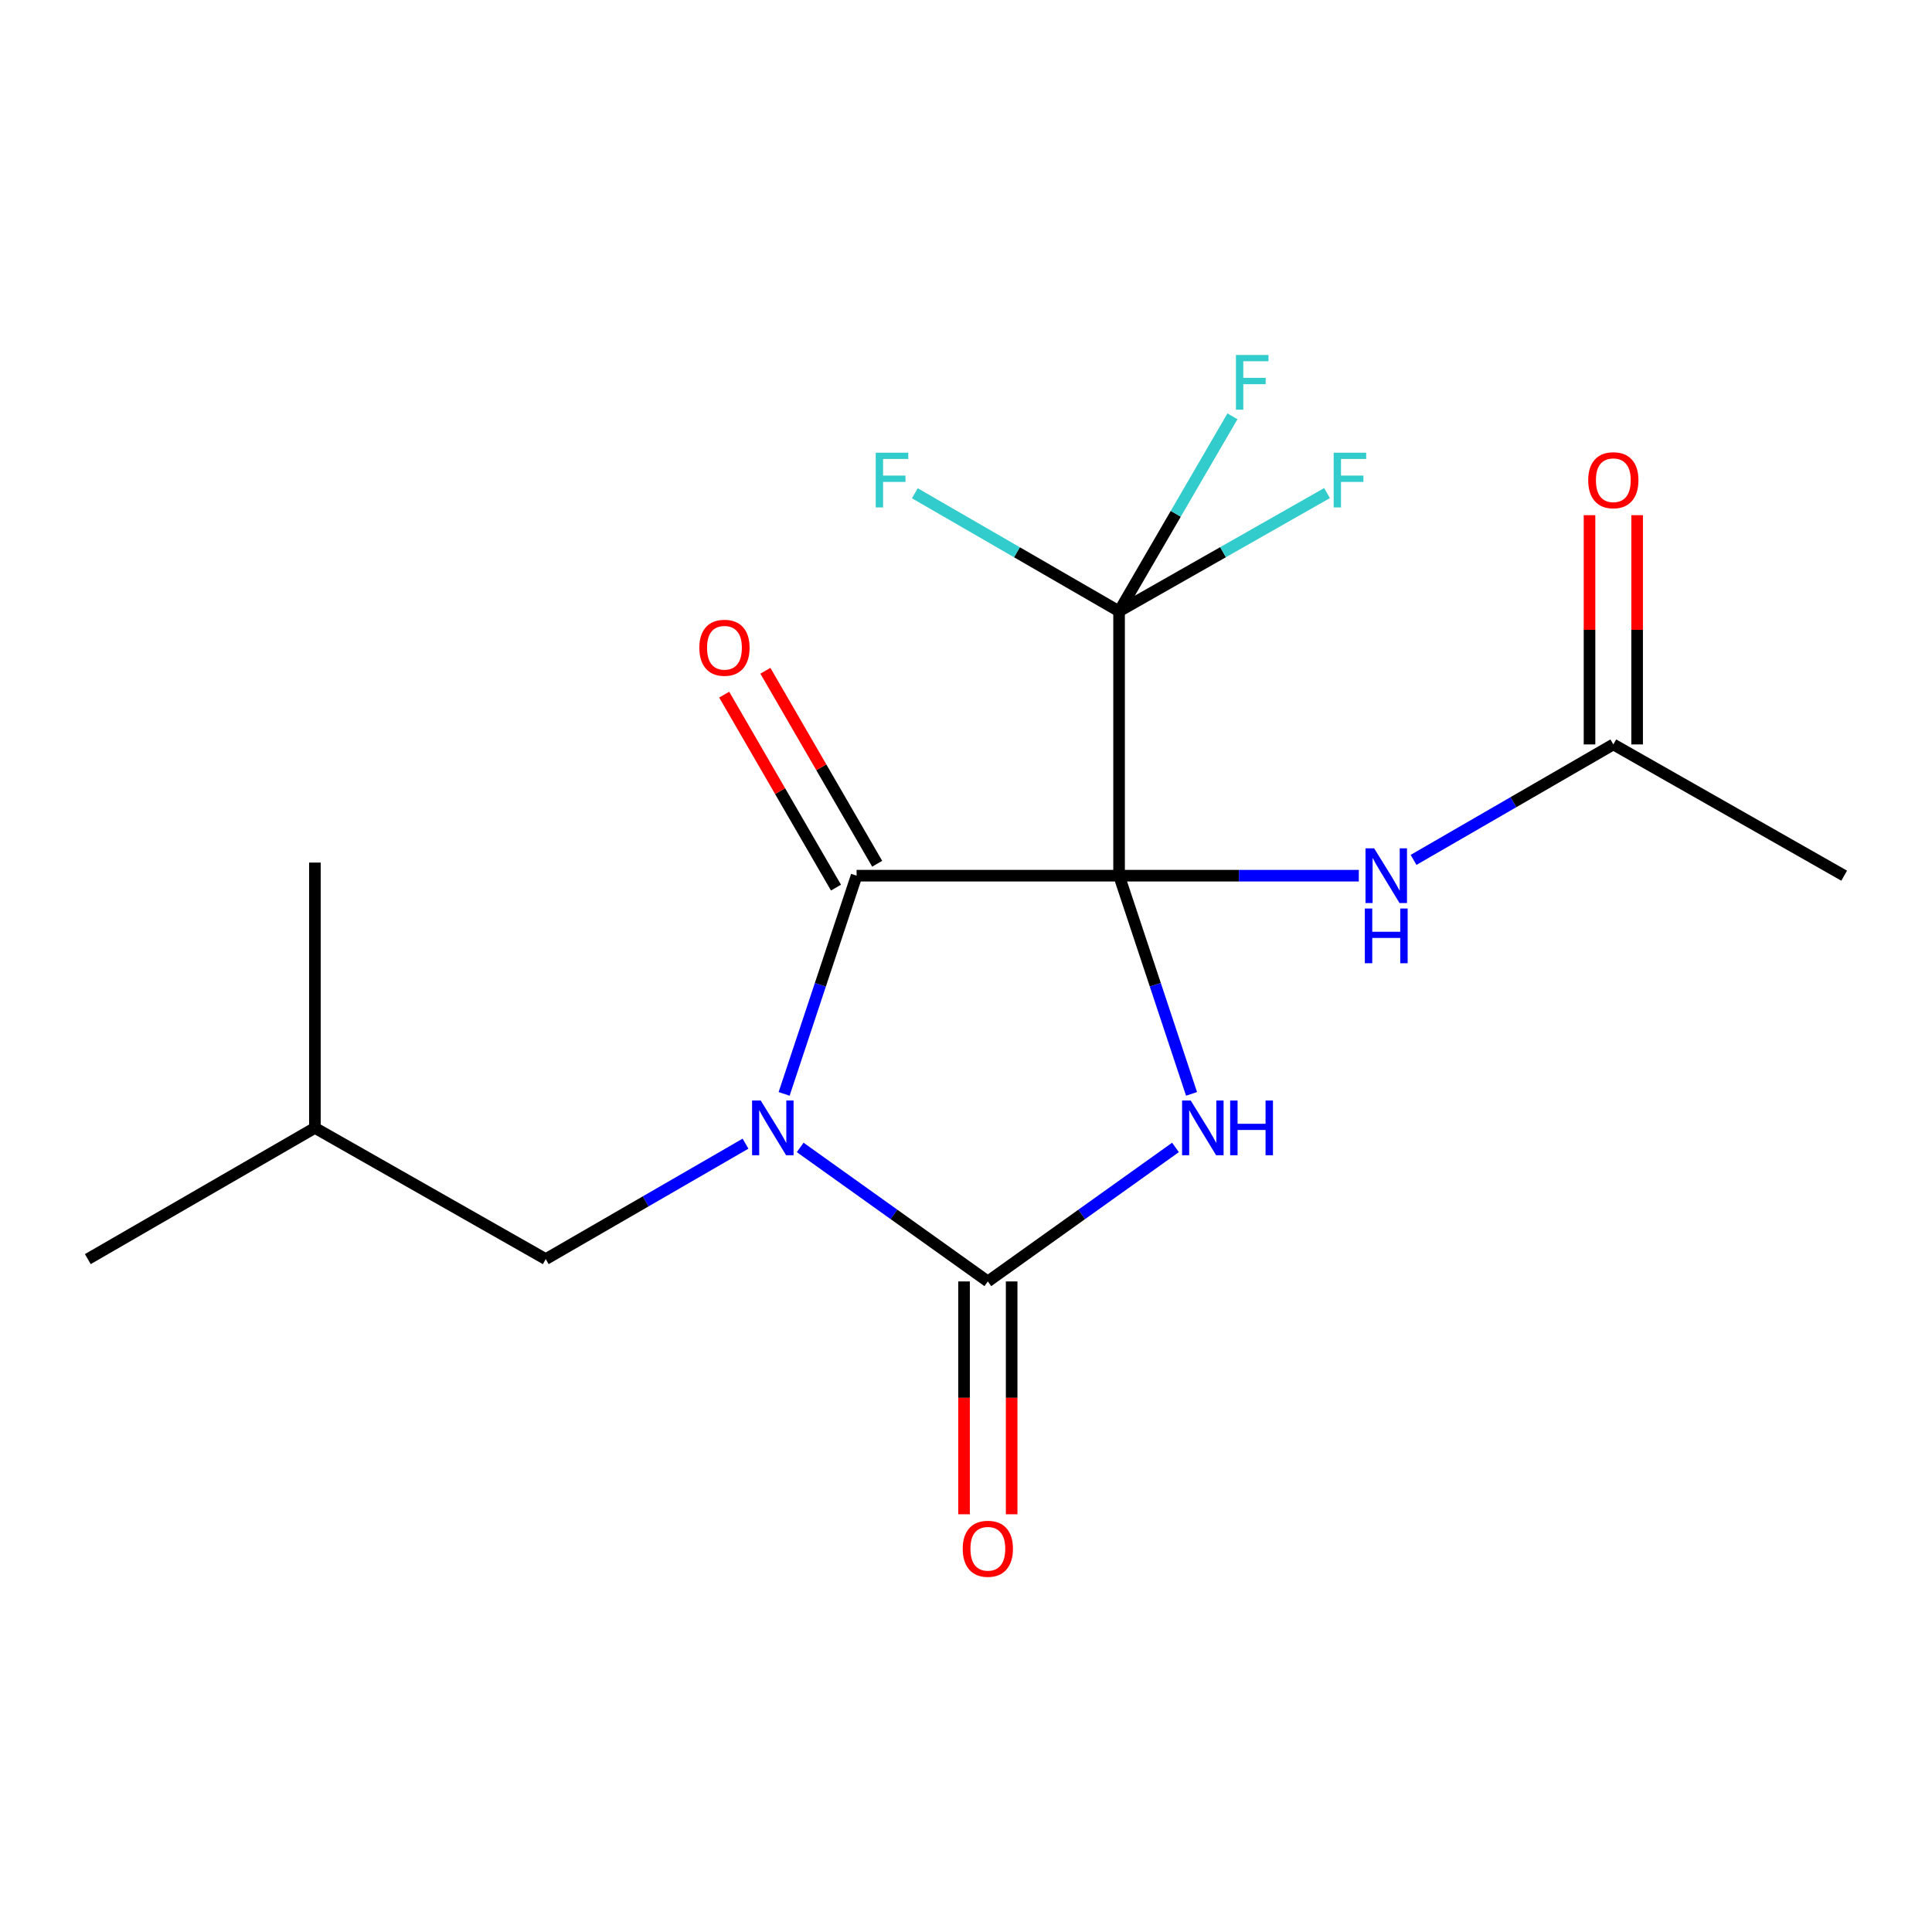 <?xml version='1.0' encoding='iso-8859-1'?>
<svg version='1.1' baseProfile='full'
              xmlns='http://www.w3.org/2000/svg'
                      xmlns:rdkit='http://www.rdkit.org/xml'
                      xmlns:xlink='http://www.w3.org/1999/xlink'
                  xml:space='preserve'
width='1000px' height='1000px' viewBox='0 0 1000 1000'>
<!-- END OF HEADER -->
<rect style='opacity:1.0;fill:#FFFFFF;stroke:none' width='1000' height='1000' x='0' y='0'> </rect>
<path class='bond-0' d='M 579.232,453.253 L 597.987,509.723' style='fill:none;fill-rule:evenodd;stroke:#000000;stroke-width:6px;stroke-linecap:butt;stroke-linejoin:miter;stroke-opacity:1' />
<path class='bond-0' d='M 597.987,509.723 L 616.741,566.193' style='fill:none;fill-rule:evenodd;stroke:#0000FF;stroke-width:6px;stroke-linecap:butt;stroke-linejoin:miter;stroke-opacity:1' />
<path class='bond-2' d='M 579.232,453.253 L 443.368,453.253' style='fill:none;fill-rule:evenodd;stroke:#000000;stroke-width:6px;stroke-linecap:butt;stroke-linejoin:miter;stroke-opacity:1' />
<path class='bond-4' d='M 579.232,453.253 L 579.232,316.403' style='fill:none;fill-rule:evenodd;stroke:#000000;stroke-width:6px;stroke-linecap:butt;stroke-linejoin:miter;stroke-opacity:1' />
<path class='bond-5' d='M 579.232,453.253 L 641.277,453.253' style='fill:none;fill-rule:evenodd;stroke:#000000;stroke-width:6px;stroke-linecap:butt;stroke-linejoin:miter;stroke-opacity:1' />
<path class='bond-5' d='M 641.277,453.253 L 703.322,453.253' style='fill:none;fill-rule:evenodd;stroke:#0000FF;stroke-width:6px;stroke-linecap:butt;stroke-linejoin:miter;stroke-opacity:1' />
<path class='bond-3' d='M 608.427,593.904 L 559.867,628.587' style='fill:none;fill-rule:evenodd;stroke:#0000FF;stroke-width:6px;stroke-linecap:butt;stroke-linejoin:miter;stroke-opacity:1' />
<path class='bond-3' d='M 559.867,628.587 L 511.307,663.271' style='fill:none;fill-rule:evenodd;stroke:#000000;stroke-width:6px;stroke-linecap:butt;stroke-linejoin:miter;stroke-opacity:1' />
<path class='bond-1' d='M 405.86,566.193 L 424.614,509.723' style='fill:none;fill-rule:evenodd;stroke:#0000FF;stroke-width:6px;stroke-linecap:butt;stroke-linejoin:miter;stroke-opacity:1' />
<path class='bond-1' d='M 424.614,509.723 L 443.368,453.253' style='fill:none;fill-rule:evenodd;stroke:#000000;stroke-width:6px;stroke-linecap:butt;stroke-linejoin:miter;stroke-opacity:1' />
<path class='bond-6' d='M 385.881,591.96 L 334.181,621.838' style='fill:none;fill-rule:evenodd;stroke:#0000FF;stroke-width:6px;stroke-linecap:butt;stroke-linejoin:miter;stroke-opacity:1' />
<path class='bond-6' d='M 334.181,621.838 L 282.481,651.717' style='fill:none;fill-rule:evenodd;stroke:#000000;stroke-width:6px;stroke-linecap:butt;stroke-linejoin:miter;stroke-opacity:1' />
<path class='bond-18' d='M 414.174,593.903 L 462.741,628.587' style='fill:none;fill-rule:evenodd;stroke:#0000FF;stroke-width:6px;stroke-linecap:butt;stroke-linejoin:miter;stroke-opacity:1' />
<path class='bond-18' d='M 462.741,628.587 L 511.307,663.271' style='fill:none;fill-rule:evenodd;stroke:#000000;stroke-width:6px;stroke-linecap:butt;stroke-linejoin:miter;stroke-opacity:1' />
<path class='bond-9' d='M 454.029,447.077 L 425.097,397.135' style='fill:none;fill-rule:evenodd;stroke:#000000;stroke-width:6px;stroke-linecap:butt;stroke-linejoin:miter;stroke-opacity:1' />
<path class='bond-9' d='M 425.097,397.135 L 396.165,347.193' style='fill:none;fill-rule:evenodd;stroke:#FF0000;stroke-width:6px;stroke-linecap:butt;stroke-linejoin:miter;stroke-opacity:1' />
<path class='bond-9' d='M 432.708,459.429 L 403.776,409.487' style='fill:none;fill-rule:evenodd;stroke:#000000;stroke-width:6px;stroke-linecap:butt;stroke-linejoin:miter;stroke-opacity:1' />
<path class='bond-9' d='M 403.776,409.487 L 374.844,359.545' style='fill:none;fill-rule:evenodd;stroke:#FF0000;stroke-width:6px;stroke-linecap:butt;stroke-linejoin:miter;stroke-opacity:1' />
<path class='bond-8' d='M 498.987,663.271 L 498.987,723.525' style='fill:none;fill-rule:evenodd;stroke:#000000;stroke-width:6px;stroke-linecap:butt;stroke-linejoin:miter;stroke-opacity:1' />
<path class='bond-8' d='M 498.987,723.525 L 498.987,783.78' style='fill:none;fill-rule:evenodd;stroke:#FF0000;stroke-width:6px;stroke-linecap:butt;stroke-linejoin:miter;stroke-opacity:1' />
<path class='bond-8' d='M 523.627,663.271 L 523.627,723.525' style='fill:none;fill-rule:evenodd;stroke:#000000;stroke-width:6px;stroke-linecap:butt;stroke-linejoin:miter;stroke-opacity:1' />
<path class='bond-8' d='M 523.627,723.525 L 523.627,783.78' style='fill:none;fill-rule:evenodd;stroke:#FF0000;stroke-width:6px;stroke-linecap:butt;stroke-linejoin:miter;stroke-opacity:1' />
<path class='bond-11' d='M 579.232,316.403 L 608.574,265.944' style='fill:none;fill-rule:evenodd;stroke:#000000;stroke-width:6px;stroke-linecap:butt;stroke-linejoin:miter;stroke-opacity:1' />
<path class='bond-11' d='M 608.574,265.944 L 637.916,215.484' style='fill:none;fill-rule:evenodd;stroke:#33CCCC;stroke-width:6px;stroke-linecap:butt;stroke-linejoin:miter;stroke-opacity:1' />
<path class='bond-12' d='M 579.232,316.403 L 526.372,285.854' style='fill:none;fill-rule:evenodd;stroke:#000000;stroke-width:6px;stroke-linecap:butt;stroke-linejoin:miter;stroke-opacity:1' />
<path class='bond-12' d='M 526.372,285.854 L 473.512,255.306' style='fill:none;fill-rule:evenodd;stroke:#33CCCC;stroke-width:6px;stroke-linecap:butt;stroke-linejoin:miter;stroke-opacity:1' />
<path class='bond-13' d='M 579.232,316.403 L 633.05,285.811' style='fill:none;fill-rule:evenodd;stroke:#000000;stroke-width:6px;stroke-linecap:butt;stroke-linejoin:miter;stroke-opacity:1' />
<path class='bond-13' d='M 633.05,285.811 L 686.868,255.218' style='fill:none;fill-rule:evenodd;stroke:#33CCCC;stroke-width:6px;stroke-linecap:butt;stroke-linejoin:miter;stroke-opacity:1' />
<path class='bond-7' d='M 731.653,445.083 L 783.353,415.199' style='fill:none;fill-rule:evenodd;stroke:#0000FF;stroke-width:6px;stroke-linecap:butt;stroke-linejoin:miter;stroke-opacity:1' />
<path class='bond-7' d='M 783.353,415.199 L 835.054,385.314' style='fill:none;fill-rule:evenodd;stroke:#000000;stroke-width:6px;stroke-linecap:butt;stroke-linejoin:miter;stroke-opacity:1' />
<path class='bond-14' d='M 282.481,651.717 L 162.989,583.792' style='fill:none;fill-rule:evenodd;stroke:#000000;stroke-width:6px;stroke-linecap:butt;stroke-linejoin:miter;stroke-opacity:1' />
<path class='bond-10' d='M 847.374,385.314 L 847.374,325.987' style='fill:none;fill-rule:evenodd;stroke:#000000;stroke-width:6px;stroke-linecap:butt;stroke-linejoin:miter;stroke-opacity:1' />
<path class='bond-10' d='M 847.374,325.987 L 847.374,266.659' style='fill:none;fill-rule:evenodd;stroke:#FF0000;stroke-width:6px;stroke-linecap:butt;stroke-linejoin:miter;stroke-opacity:1' />
<path class='bond-10' d='M 822.733,385.314 L 822.733,325.987' style='fill:none;fill-rule:evenodd;stroke:#000000;stroke-width:6px;stroke-linecap:butt;stroke-linejoin:miter;stroke-opacity:1' />
<path class='bond-10' d='M 822.733,325.987 L 822.733,266.659' style='fill:none;fill-rule:evenodd;stroke:#FF0000;stroke-width:6px;stroke-linecap:butt;stroke-linejoin:miter;stroke-opacity:1' />
<path class='bond-15' d='M 835.054,385.314 L 954.545,453.253' style='fill:none;fill-rule:evenodd;stroke:#000000;stroke-width:6px;stroke-linecap:butt;stroke-linejoin:miter;stroke-opacity:1' />
<path class='bond-16' d='M 162.989,583.792 L 162.989,446.477' style='fill:none;fill-rule:evenodd;stroke:#000000;stroke-width:6px;stroke-linecap:butt;stroke-linejoin:miter;stroke-opacity:1' />
<path class='bond-17' d='M 162.989,583.792 L 45.455,651.717' style='fill:none;fill-rule:evenodd;stroke:#000000;stroke-width:6px;stroke-linecap:butt;stroke-linejoin:miter;stroke-opacity:1' />
<path  class='atom-1' d='M 616.326 569.632
L 625.606 584.632
Q 626.526 586.112, 628.006 588.792
Q 629.486 591.472, 629.566 591.632
L 629.566 569.632
L 633.326 569.632
L 633.326 597.952
L 629.446 597.952
L 619.486 581.552
Q 618.326 579.632, 617.086 577.432
Q 615.886 575.232, 615.526 574.552
L 615.526 597.952
L 611.846 597.952
L 611.846 569.632
L 616.326 569.632
' fill='#0000FF'/>
<path  class='atom-1' d='M 636.726 569.632
L 640.566 569.632
L 640.566 581.672
L 655.046 581.672
L 655.046 569.632
L 658.886 569.632
L 658.886 597.952
L 655.046 597.952
L 655.046 584.872
L 640.566 584.872
L 640.566 597.952
L 636.726 597.952
L 636.726 569.632
' fill='#0000FF'/>
<path  class='atom-2' d='M 393.755 569.632
L 403.035 584.632
Q 403.955 586.112, 405.435 588.792
Q 406.915 591.472, 406.995 591.632
L 406.995 569.632
L 410.755 569.632
L 410.755 597.952
L 406.875 597.952
L 396.915 581.552
Q 395.755 579.632, 394.515 577.432
Q 393.315 575.232, 392.955 574.552
L 392.955 597.952
L 389.275 597.952
L 389.275 569.632
L 393.755 569.632
' fill='#0000FF'/>
<path  class='atom-6' d='M 711.259 439.093
L 720.539 454.093
Q 721.459 455.573, 722.939 458.253
Q 724.419 460.933, 724.499 461.093
L 724.499 439.093
L 728.259 439.093
L 728.259 467.413
L 724.379 467.413
L 714.419 451.013
Q 713.259 449.093, 712.019 446.893
Q 710.819 444.693, 710.459 444.013
L 710.459 467.413
L 706.779 467.413
L 706.779 439.093
L 711.259 439.093
' fill='#0000FF'/>
<path  class='atom-6' d='M 706.439 470.245
L 710.279 470.245
L 710.279 482.285
L 724.759 482.285
L 724.759 470.245
L 728.599 470.245
L 728.599 498.565
L 724.759 498.565
L 724.759 485.485
L 710.279 485.485
L 710.279 498.565
L 706.439 498.565
L 706.439 470.245
' fill='#0000FF'/>
<path  class='atom-9' d='M 498.307 801.638
Q 498.307 794.838, 501.667 791.038
Q 505.027 787.238, 511.307 787.238
Q 517.587 787.238, 520.947 791.038
Q 524.307 794.838, 524.307 801.638
Q 524.307 808.518, 520.907 812.438
Q 517.507 816.318, 511.307 816.318
Q 505.067 816.318, 501.667 812.438
Q 498.307 808.558, 498.307 801.638
M 511.307 813.118
Q 515.627 813.118, 517.947 810.238
Q 520.307 807.318, 520.307 801.638
Q 520.307 796.078, 517.947 793.278
Q 515.627 790.438, 511.307 790.438
Q 506.987 790.438, 504.627 793.238
Q 502.307 796.038, 502.307 801.638
Q 502.307 807.358, 504.627 810.238
Q 506.987 813.118, 511.307 813.118
' fill='#FF0000'/>
<path  class='atom-10' d='M 361.978 335.278
Q 361.978 328.478, 365.338 324.678
Q 368.698 320.878, 374.978 320.878
Q 381.258 320.878, 384.618 324.678
Q 387.978 328.478, 387.978 335.278
Q 387.978 342.158, 384.578 346.078
Q 381.178 349.958, 374.978 349.958
Q 368.738 349.958, 365.338 346.078
Q 361.978 342.198, 361.978 335.278
M 374.978 346.758
Q 379.298 346.758, 381.618 343.878
Q 383.978 340.958, 383.978 335.278
Q 383.978 329.718, 381.618 326.918
Q 379.298 324.078, 374.978 324.078
Q 370.658 324.078, 368.298 326.878
Q 365.978 329.678, 365.978 335.278
Q 365.978 340.998, 368.298 343.878
Q 370.658 346.758, 374.978 346.758
' fill='#FF0000'/>
<path  class='atom-11' d='M 822.054 248.558
Q 822.054 241.758, 825.414 237.958
Q 828.774 234.158, 835.054 234.158
Q 841.334 234.158, 844.694 237.958
Q 848.054 241.758, 848.054 248.558
Q 848.054 255.438, 844.654 259.358
Q 841.254 263.238, 835.054 263.238
Q 828.814 263.238, 825.414 259.358
Q 822.054 255.478, 822.054 248.558
M 835.054 260.038
Q 839.374 260.038, 841.694 257.158
Q 844.054 254.238, 844.054 248.558
Q 844.054 242.998, 841.694 240.198
Q 839.374 237.358, 835.054 237.358
Q 830.734 237.358, 828.374 240.158
Q 826.054 242.958, 826.054 248.558
Q 826.054 254.278, 828.374 257.158
Q 830.734 260.038, 835.054 260.038
' fill='#FF0000'/>
<path  class='atom-12' d='M 639.723 183.737
L 656.563 183.737
L 656.563 186.977
L 643.523 186.977
L 643.523 195.577
L 655.123 195.577
L 655.123 198.857
L 643.523 198.857
L 643.523 212.057
L 639.723 212.057
L 639.723 183.737
' fill='#33CCCC'/>
<path  class='atom-13' d='M 453.278 234.318
L 470.118 234.318
L 470.118 237.558
L 457.078 237.558
L 457.078 246.158
L 468.678 246.158
L 468.678 249.438
L 457.078 249.438
L 457.078 262.638
L 453.278 262.638
L 453.278 234.318
' fill='#33CCCC'/>
<path  class='atom-14' d='M 690.304 234.318
L 707.144 234.318
L 707.144 237.558
L 694.104 237.558
L 694.104 246.158
L 705.704 246.158
L 705.704 249.438
L 694.104 249.438
L 694.104 262.638
L 690.304 262.638
L 690.304 234.318
' fill='#33CCCC'/>
</svg>
